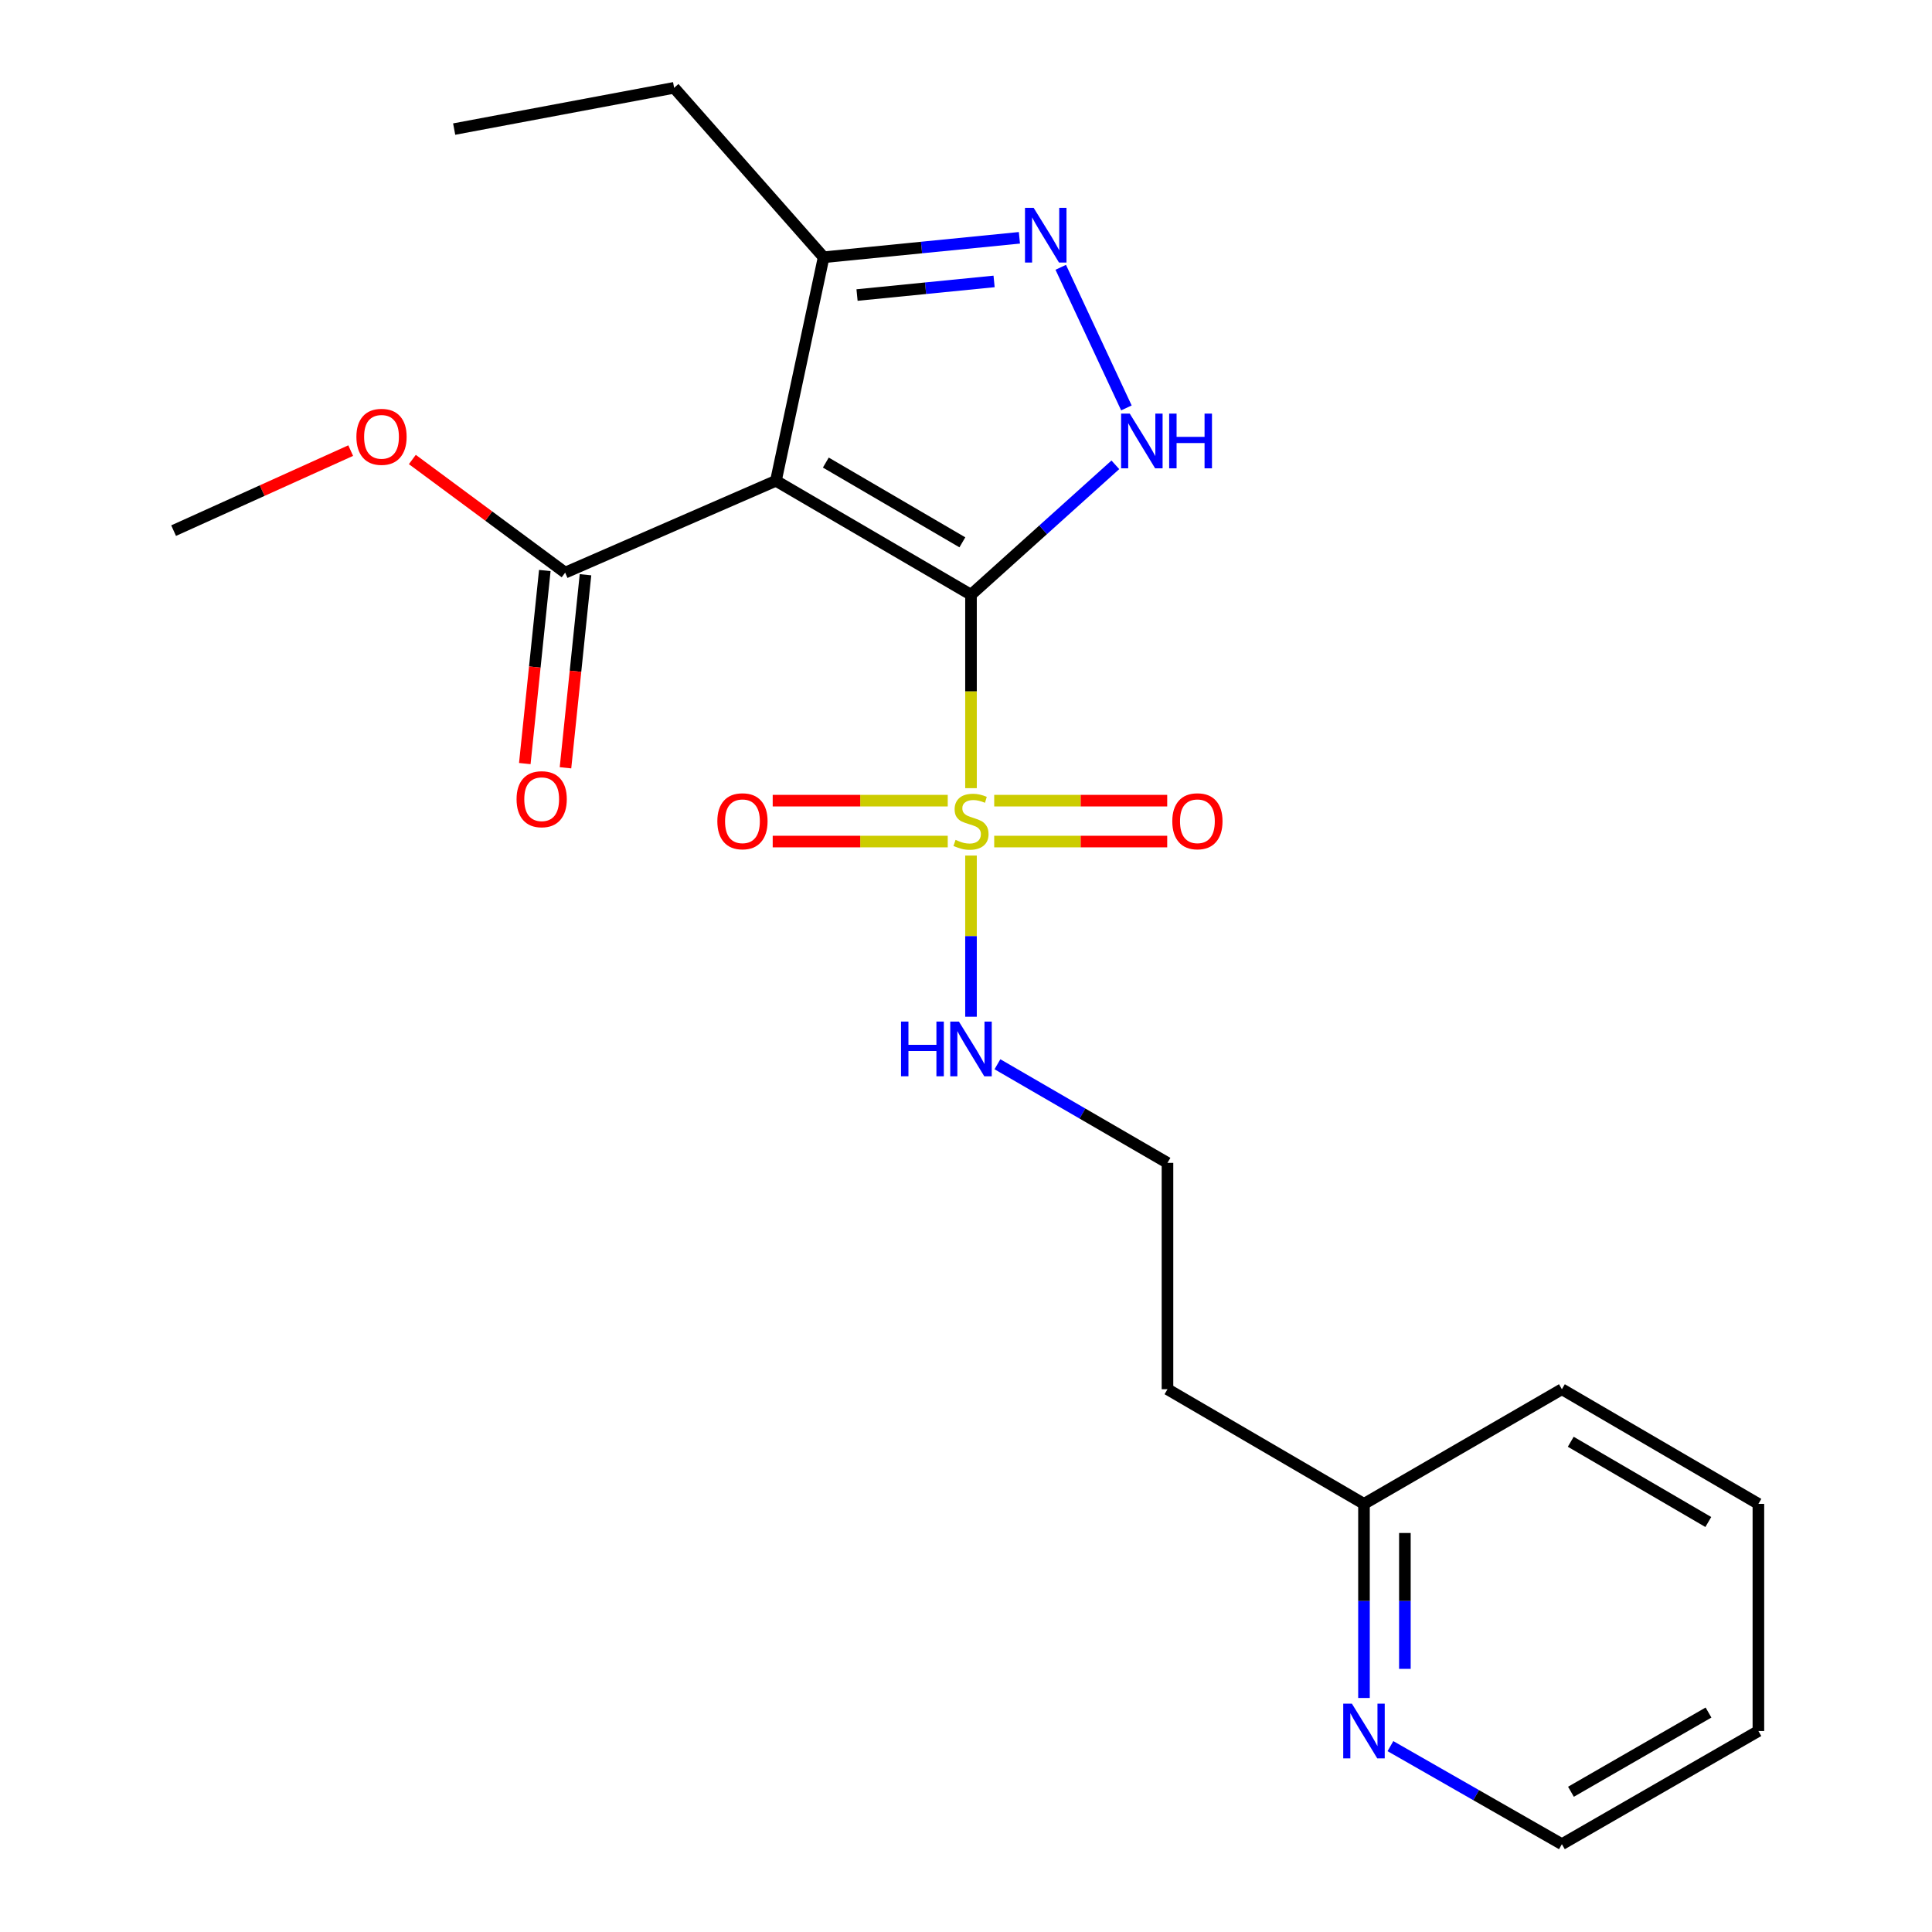 <?xml version='1.0' encoding='iso-8859-1'?>
<svg version='1.1' baseProfile='full'
              xmlns='http://www.w3.org/2000/svg'
                      xmlns:rdkit='http://www.rdkit.org/xml'
                      xmlns:xlink='http://www.w3.org/1999/xlink'
                  xml:space='preserve'
width='1000px' height='1000px' viewBox='0 0 1000 1000'>
<!-- END OF HEADER -->
<rect style='opacity:1.0;fill:#FFFFFF;stroke:none' width='1000' height='1000' x='0' y='0'> </rect>
<path class='bond-0' d='M 502.588,307.838 L 502.588,357.896' style='fill:none;fill-rule:evenodd;stroke:#000000;stroke-width:6px;stroke-linecap:butt;stroke-linejoin:miter;stroke-opacity:1' />
<path class='bond-0' d='M 502.588,357.896 L 502.588,407.954' style='fill:none;fill-rule:evenodd;stroke:#CCCC00;stroke-width:6px;stroke-linecap:butt;stroke-linejoin:miter;stroke-opacity:1' />
<path class='bond-1' d='M 502.588,307.838 L 401.619,248.861' style='fill:none;fill-rule:evenodd;stroke:#000000;stroke-width:6px;stroke-linecap:butt;stroke-linejoin:miter;stroke-opacity:1' />
<path class='bond-1' d='M 498.121,280.71 L 427.443,239.426' style='fill:none;fill-rule:evenodd;stroke:#000000;stroke-width:6px;stroke-linecap:butt;stroke-linejoin:miter;stroke-opacity:1' />
<path class='bond-2' d='M 502.588,307.838 L 539.945,274.212' style='fill:none;fill-rule:evenodd;stroke:#000000;stroke-width:6px;stroke-linecap:butt;stroke-linejoin:miter;stroke-opacity:1' />
<path class='bond-2' d='M 539.945,274.212 L 577.303,240.586' style='fill:none;fill-rule:evenodd;stroke:#0000FF;stroke-width:6px;stroke-linecap:butt;stroke-linejoin:miter;stroke-opacity:1' />
<path class='bond-6' d='M 514.597,435.589 L 559.372,435.589' style='fill:none;fill-rule:evenodd;stroke:#CCCC00;stroke-width:6px;stroke-linecap:butt;stroke-linejoin:miter;stroke-opacity:1' />
<path class='bond-6' d='M 559.372,435.589 L 604.147,435.589' style='fill:none;fill-rule:evenodd;stroke:#FF0000;stroke-width:6px;stroke-linecap:butt;stroke-linejoin:miter;stroke-opacity:1' />
<path class='bond-6' d='M 514.597,414.417 L 559.372,414.417' style='fill:none;fill-rule:evenodd;stroke:#CCCC00;stroke-width:6px;stroke-linecap:butt;stroke-linejoin:miter;stroke-opacity:1' />
<path class='bond-6' d='M 559.372,414.417 L 604.147,414.417' style='fill:none;fill-rule:evenodd;stroke:#FF0000;stroke-width:6px;stroke-linecap:butt;stroke-linejoin:miter;stroke-opacity:1' />
<path class='bond-7' d='M 490.55,414.417 L 445.25,414.417' style='fill:none;fill-rule:evenodd;stroke:#CCCC00;stroke-width:6px;stroke-linecap:butt;stroke-linejoin:miter;stroke-opacity:1' />
<path class='bond-7' d='M 445.25,414.417 L 399.95,414.417' style='fill:none;fill-rule:evenodd;stroke:#FF0000;stroke-width:6px;stroke-linecap:butt;stroke-linejoin:miter;stroke-opacity:1' />
<path class='bond-7' d='M 490.55,435.589 L 445.25,435.589' style='fill:none;fill-rule:evenodd;stroke:#CCCC00;stroke-width:6px;stroke-linecap:butt;stroke-linejoin:miter;stroke-opacity:1' />
<path class='bond-7' d='M 445.25,435.589 L 399.95,435.589' style='fill:none;fill-rule:evenodd;stroke:#FF0000;stroke-width:6px;stroke-linecap:butt;stroke-linejoin:miter;stroke-opacity:1' />
<path class='bond-8' d='M 502.588,442.831 L 502.588,484.545' style='fill:none;fill-rule:evenodd;stroke:#CCCC00;stroke-width:6px;stroke-linecap:butt;stroke-linejoin:miter;stroke-opacity:1' />
<path class='bond-8' d='M 502.588,484.545 L 502.588,526.259' style='fill:none;fill-rule:evenodd;stroke:#0000FF;stroke-width:6px;stroke-linecap:butt;stroke-linejoin:miter;stroke-opacity:1' />
<path class='bond-4' d='M 401.619,248.861 L 426.309,133.155' style='fill:none;fill-rule:evenodd;stroke:#000000;stroke-width:6px;stroke-linecap:butt;stroke-linejoin:miter;stroke-opacity:1' />
<path class='bond-5' d='M 401.619,248.861 L 292.523,296.393' style='fill:none;fill-rule:evenodd;stroke:#000000;stroke-width:6px;stroke-linecap:butt;stroke-linejoin:miter;stroke-opacity:1' />
<path class='bond-3' d='M 583.032,211.143 L 549.04,138.361' style='fill:none;fill-rule:evenodd;stroke:#0000FF;stroke-width:6px;stroke-linecap:butt;stroke-linejoin:miter;stroke-opacity:1' />
<path class='bond-22' d='M 527.646,123.087 L 476.977,128.121' style='fill:none;fill-rule:evenodd;stroke:#0000FF;stroke-width:6px;stroke-linecap:butt;stroke-linejoin:miter;stroke-opacity:1' />
<path class='bond-22' d='M 476.977,128.121 L 426.309,133.155' style='fill:none;fill-rule:evenodd;stroke:#000000;stroke-width:6px;stroke-linecap:butt;stroke-linejoin:miter;stroke-opacity:1' />
<path class='bond-22' d='M 514.538,145.666 L 479.07,149.19' style='fill:none;fill-rule:evenodd;stroke:#0000FF;stroke-width:6px;stroke-linecap:butt;stroke-linejoin:miter;stroke-opacity:1' />
<path class='bond-22' d='M 479.07,149.19 L 443.602,152.713' style='fill:none;fill-rule:evenodd;stroke:#000000;stroke-width:6px;stroke-linecap:butt;stroke-linejoin:miter;stroke-opacity:1' />
<path class='bond-15' d='M 426.309,133.155 L 348.924,45.455' style='fill:none;fill-rule:evenodd;stroke:#000000;stroke-width:6px;stroke-linecap:butt;stroke-linejoin:miter;stroke-opacity:1' />
<path class='bond-10' d='M 281.994,295.301 L 276.813,345.263' style='fill:none;fill-rule:evenodd;stroke:#000000;stroke-width:6px;stroke-linecap:butt;stroke-linejoin:miter;stroke-opacity:1' />
<path class='bond-10' d='M 276.813,345.263 L 271.633,395.225' style='fill:none;fill-rule:evenodd;stroke:#FF0000;stroke-width:6px;stroke-linecap:butt;stroke-linejoin:miter;stroke-opacity:1' />
<path class='bond-10' d='M 303.053,297.485 L 297.873,347.447' style='fill:none;fill-rule:evenodd;stroke:#000000;stroke-width:6px;stroke-linecap:butt;stroke-linejoin:miter;stroke-opacity:1' />
<path class='bond-10' d='M 297.873,347.447 L 292.693,397.408' style='fill:none;fill-rule:evenodd;stroke:#FF0000;stroke-width:6px;stroke-linecap:butt;stroke-linejoin:miter;stroke-opacity:1' />
<path class='bond-12' d='M 292.523,296.393 L 252.976,267.113' style='fill:none;fill-rule:evenodd;stroke:#000000;stroke-width:6px;stroke-linecap:butt;stroke-linejoin:miter;stroke-opacity:1' />
<path class='bond-12' d='M 252.976,267.113 L 213.428,237.833' style='fill:none;fill-rule:evenodd;stroke:#FF0000;stroke-width:6px;stroke-linecap:butt;stroke-linejoin:miter;stroke-opacity:1' />
<path class='bond-13' d='M 516.267,550.854 L 560.276,576.376' style='fill:none;fill-rule:evenodd;stroke:#0000FF;stroke-width:6px;stroke-linecap:butt;stroke-linejoin:miter;stroke-opacity:1' />
<path class='bond-13' d='M 560.276,576.376 L 604.285,601.898' style='fill:none;fill-rule:evenodd;stroke:#000000;stroke-width:6px;stroke-linecap:butt;stroke-linejoin:miter;stroke-opacity:1' />
<path class='bond-9' d='M 705.995,878.87 L 705.995,828.637' style='fill:none;fill-rule:evenodd;stroke:#0000FF;stroke-width:6px;stroke-linecap:butt;stroke-linejoin:miter;stroke-opacity:1' />
<path class='bond-9' d='M 705.995,828.637 L 705.995,778.404' style='fill:none;fill-rule:evenodd;stroke:#000000;stroke-width:6px;stroke-linecap:butt;stroke-linejoin:miter;stroke-opacity:1' />
<path class='bond-9' d='M 727.167,863.8 L 727.167,828.637' style='fill:none;fill-rule:evenodd;stroke:#0000FF;stroke-width:6px;stroke-linecap:butt;stroke-linejoin:miter;stroke-opacity:1' />
<path class='bond-9' d='M 727.167,828.637 L 727.167,793.474' style='fill:none;fill-rule:evenodd;stroke:#000000;stroke-width:6px;stroke-linecap:butt;stroke-linejoin:miter;stroke-opacity:1' />
<path class='bond-16' d='M 719.685,903.797 L 764.059,929.171' style='fill:none;fill-rule:evenodd;stroke:#0000FF;stroke-width:6px;stroke-linecap:butt;stroke-linejoin:miter;stroke-opacity:1' />
<path class='bond-16' d='M 764.059,929.171 L 808.433,954.545' style='fill:none;fill-rule:evenodd;stroke:#000000;stroke-width:6px;stroke-linecap:butt;stroke-linejoin:miter;stroke-opacity:1' />
<path class='bond-11' d='M 705.995,778.404 L 604.285,719.063' style='fill:none;fill-rule:evenodd;stroke:#000000;stroke-width:6px;stroke-linecap:butt;stroke-linejoin:miter;stroke-opacity:1' />
<path class='bond-17' d='M 705.995,778.404 L 808.433,719.063' style='fill:none;fill-rule:evenodd;stroke:#000000;stroke-width:6px;stroke-linecap:butt;stroke-linejoin:miter;stroke-opacity:1' />
<path class='bond-18' d='M 181.519,233.229 L 135.688,253.943' style='fill:none;fill-rule:evenodd;stroke:#FF0000;stroke-width:6px;stroke-linecap:butt;stroke-linejoin:miter;stroke-opacity:1' />
<path class='bond-18' d='M 135.688,253.943 L 89.858,274.656' style='fill:none;fill-rule:evenodd;stroke:#000000;stroke-width:6px;stroke-linecap:butt;stroke-linejoin:miter;stroke-opacity:1' />
<path class='bond-14' d='M 604.285,601.898 L 604.285,719.063' style='fill:none;fill-rule:evenodd;stroke:#000000;stroke-width:6px;stroke-linecap:butt;stroke-linejoin:miter;stroke-opacity:1' />
<path class='bond-19' d='M 348.924,45.455 L 235.076,66.815' style='fill:none;fill-rule:evenodd;stroke:#000000;stroke-width:6px;stroke-linecap:butt;stroke-linejoin:miter;stroke-opacity:1' />
<path class='bond-23' d='M 808.433,954.545 L 910.142,895.969' style='fill:none;fill-rule:evenodd;stroke:#000000;stroke-width:6px;stroke-linecap:butt;stroke-linejoin:miter;stroke-opacity:1' />
<path class='bond-23' d='M 813.123,927.412 L 884.32,886.408' style='fill:none;fill-rule:evenodd;stroke:#000000;stroke-width:6px;stroke-linecap:butt;stroke-linejoin:miter;stroke-opacity:1' />
<path class='bond-21' d='M 808.433,719.063 L 910.142,778.404' style='fill:none;fill-rule:evenodd;stroke:#000000;stroke-width:6px;stroke-linecap:butt;stroke-linejoin:miter;stroke-opacity:1' />
<path class='bond-21' d='M 813.02,746.251 L 884.217,787.79' style='fill:none;fill-rule:evenodd;stroke:#000000;stroke-width:6px;stroke-linecap:butt;stroke-linejoin:miter;stroke-opacity:1' />
<path class='bond-20' d='M 910.142,895.969 L 910.142,778.404' style='fill:none;fill-rule:evenodd;stroke:#000000;stroke-width:6px;stroke-linecap:butt;stroke-linejoin:miter;stroke-opacity:1' />
<path  class='atom-1' d='M 494.588 434.723
Q 494.908 434.843, 496.228 435.403
Q 497.548 435.963, 498.988 436.323
Q 500.468 436.643, 501.908 436.643
Q 504.588 436.643, 506.148 435.363
Q 507.708 434.043, 507.708 431.763
Q 507.708 430.203, 506.908 429.243
Q 506.148 428.283, 504.948 427.763
Q 503.748 427.243, 501.748 426.643
Q 499.228 425.883, 497.708 425.163
Q 496.228 424.443, 495.148 422.923
Q 494.108 421.403, 494.108 418.843
Q 494.108 415.283, 496.508 413.083
Q 498.948 410.883, 503.748 410.883
Q 507.028 410.883, 510.748 412.443
L 509.828 415.523
Q 506.428 414.123, 503.868 414.123
Q 501.108 414.123, 499.588 415.283
Q 498.068 416.403, 498.108 418.363
Q 498.108 419.883, 498.868 420.803
Q 499.668 421.723, 500.788 422.243
Q 501.948 422.763, 503.868 423.363
Q 506.428 424.163, 507.948 424.963
Q 509.468 425.763, 510.548 427.403
Q 511.668 429.003, 511.668 431.763
Q 511.668 435.683, 509.028 437.803
Q 506.428 439.883, 502.068 439.883
Q 499.548 439.883, 497.628 439.323
Q 495.748 438.803, 493.508 437.883
L 494.588 434.723
' fill='#CCCC00'/>
<path  class='atom-3' d='M 584.757 214.082
L 594.037 229.082
Q 594.957 230.562, 596.437 233.242
Q 597.917 235.922, 597.997 236.082
L 597.997 214.082
L 601.757 214.082
L 601.757 242.402
L 597.877 242.402
L 587.917 226.002
Q 586.757 224.082, 585.517 221.882
Q 584.317 219.682, 583.957 219.002
L 583.957 242.402
L 580.277 242.402
L 580.277 214.082
L 584.757 214.082
' fill='#0000FF'/>
<path  class='atom-3' d='M 605.157 214.082
L 608.997 214.082
L 608.997 226.122
L 623.477 226.122
L 623.477 214.082
L 627.317 214.082
L 627.317 242.402
L 623.477 242.402
L 623.477 229.322
L 608.997 229.322
L 608.997 242.402
L 605.157 242.402
L 605.157 214.082
' fill='#0000FF'/>
<path  class='atom-4' d='M 535.014 107.574
L 544.294 122.574
Q 545.214 124.054, 546.694 126.734
Q 548.174 129.414, 548.254 129.574
L 548.254 107.574
L 552.014 107.574
L 552.014 135.894
L 548.134 135.894
L 538.174 119.494
Q 537.014 117.574, 535.774 115.374
Q 534.574 113.174, 534.214 112.494
L 534.214 135.894
L 530.534 135.894
L 530.534 107.574
L 535.014 107.574
' fill='#0000FF'/>
<path  class='atom-7' d='M 606.776 425.083
Q 606.776 418.283, 610.136 414.483
Q 613.496 410.683, 619.776 410.683
Q 626.056 410.683, 629.416 414.483
Q 632.776 418.283, 632.776 425.083
Q 632.776 431.963, 629.376 435.883
Q 625.976 439.763, 619.776 439.763
Q 613.536 439.763, 610.136 435.883
Q 606.776 432.003, 606.776 425.083
M 619.776 436.563
Q 624.096 436.563, 626.416 433.683
Q 628.776 430.763, 628.776 425.083
Q 628.776 419.523, 626.416 416.723
Q 624.096 413.883, 619.776 413.883
Q 615.456 413.883, 613.096 416.683
Q 610.776 419.483, 610.776 425.083
Q 610.776 430.803, 613.096 433.683
Q 615.456 436.563, 619.776 436.563
' fill='#FF0000'/>
<path  class='atom-8' d='M 371.293 425.083
Q 371.293 418.283, 374.653 414.483
Q 378.013 410.683, 384.293 410.683
Q 390.573 410.683, 393.933 414.483
Q 397.293 418.283, 397.293 425.083
Q 397.293 431.963, 393.893 435.883
Q 390.493 439.763, 384.293 439.763
Q 378.053 439.763, 374.653 435.883
Q 371.293 432.003, 371.293 425.083
M 384.293 436.563
Q 388.613 436.563, 390.933 433.683
Q 393.293 430.763, 393.293 425.083
Q 393.293 419.523, 390.933 416.723
Q 388.613 413.883, 384.293 413.883
Q 379.973 413.883, 377.613 416.683
Q 375.293 419.483, 375.293 425.083
Q 375.293 430.803, 377.613 433.683
Q 379.973 436.563, 384.293 436.563
' fill='#FF0000'/>
<path  class='atom-9' d='M 466.368 528.761
L 470.208 528.761
L 470.208 540.801
L 484.688 540.801
L 484.688 528.761
L 488.528 528.761
L 488.528 557.081
L 484.688 557.081
L 484.688 544.001
L 470.208 544.001
L 470.208 557.081
L 466.368 557.081
L 466.368 528.761
' fill='#0000FF'/>
<path  class='atom-9' d='M 496.328 528.761
L 505.608 543.761
Q 506.528 545.241, 508.008 547.921
Q 509.488 550.601, 509.568 550.761
L 509.568 528.761
L 513.328 528.761
L 513.328 557.081
L 509.448 557.081
L 499.488 540.681
Q 498.328 538.761, 497.088 536.561
Q 495.888 534.361, 495.528 533.681
L 495.528 557.081
L 491.848 557.081
L 491.848 528.761
L 496.328 528.761
' fill='#0000FF'/>
<path  class='atom-10' d='M 699.735 881.809
L 709.015 896.809
Q 709.935 898.289, 711.415 900.969
Q 712.895 903.649, 712.975 903.809
L 712.975 881.809
L 716.735 881.809
L 716.735 910.129
L 712.855 910.129
L 702.895 893.729
Q 701.735 891.809, 700.495 889.609
Q 699.295 887.409, 698.935 886.729
L 698.935 910.129
L 695.255 910.129
L 695.255 881.809
L 699.735 881.809
' fill='#0000FF'/>
<path  class='atom-11' d='M 267.373 413.662
Q 267.373 406.862, 270.733 403.062
Q 274.093 399.262, 280.373 399.262
Q 286.653 399.262, 290.013 403.062
Q 293.373 406.862, 293.373 413.662
Q 293.373 420.542, 289.973 424.462
Q 286.573 428.342, 280.373 428.342
Q 274.133 428.342, 270.733 424.462
Q 267.373 420.582, 267.373 413.662
M 280.373 425.142
Q 284.693 425.142, 287.013 422.262
Q 289.373 419.342, 289.373 413.662
Q 289.373 408.102, 287.013 405.302
Q 284.693 402.462, 280.373 402.462
Q 276.053 402.462, 273.693 405.262
Q 271.373 408.062, 271.373 413.662
Q 271.373 419.382, 273.693 422.262
Q 276.053 425.142, 280.373 425.142
' fill='#FF0000'/>
<path  class='atom-13' d='M 184.472 226.099
Q 184.472 219.299, 187.832 215.499
Q 191.192 211.699, 197.472 211.699
Q 203.752 211.699, 207.112 215.499
Q 210.472 219.299, 210.472 226.099
Q 210.472 232.979, 207.072 236.899
Q 203.672 240.779, 197.472 240.779
Q 191.232 240.779, 187.832 236.899
Q 184.472 233.019, 184.472 226.099
M 197.472 237.579
Q 201.792 237.579, 204.112 234.699
Q 206.472 231.779, 206.472 226.099
Q 206.472 220.539, 204.112 217.739
Q 201.792 214.899, 197.472 214.899
Q 193.152 214.899, 190.792 217.699
Q 188.472 220.499, 188.472 226.099
Q 188.472 231.819, 190.792 234.699
Q 193.152 237.579, 197.472 237.579
' fill='#FF0000'/>
</svg>
